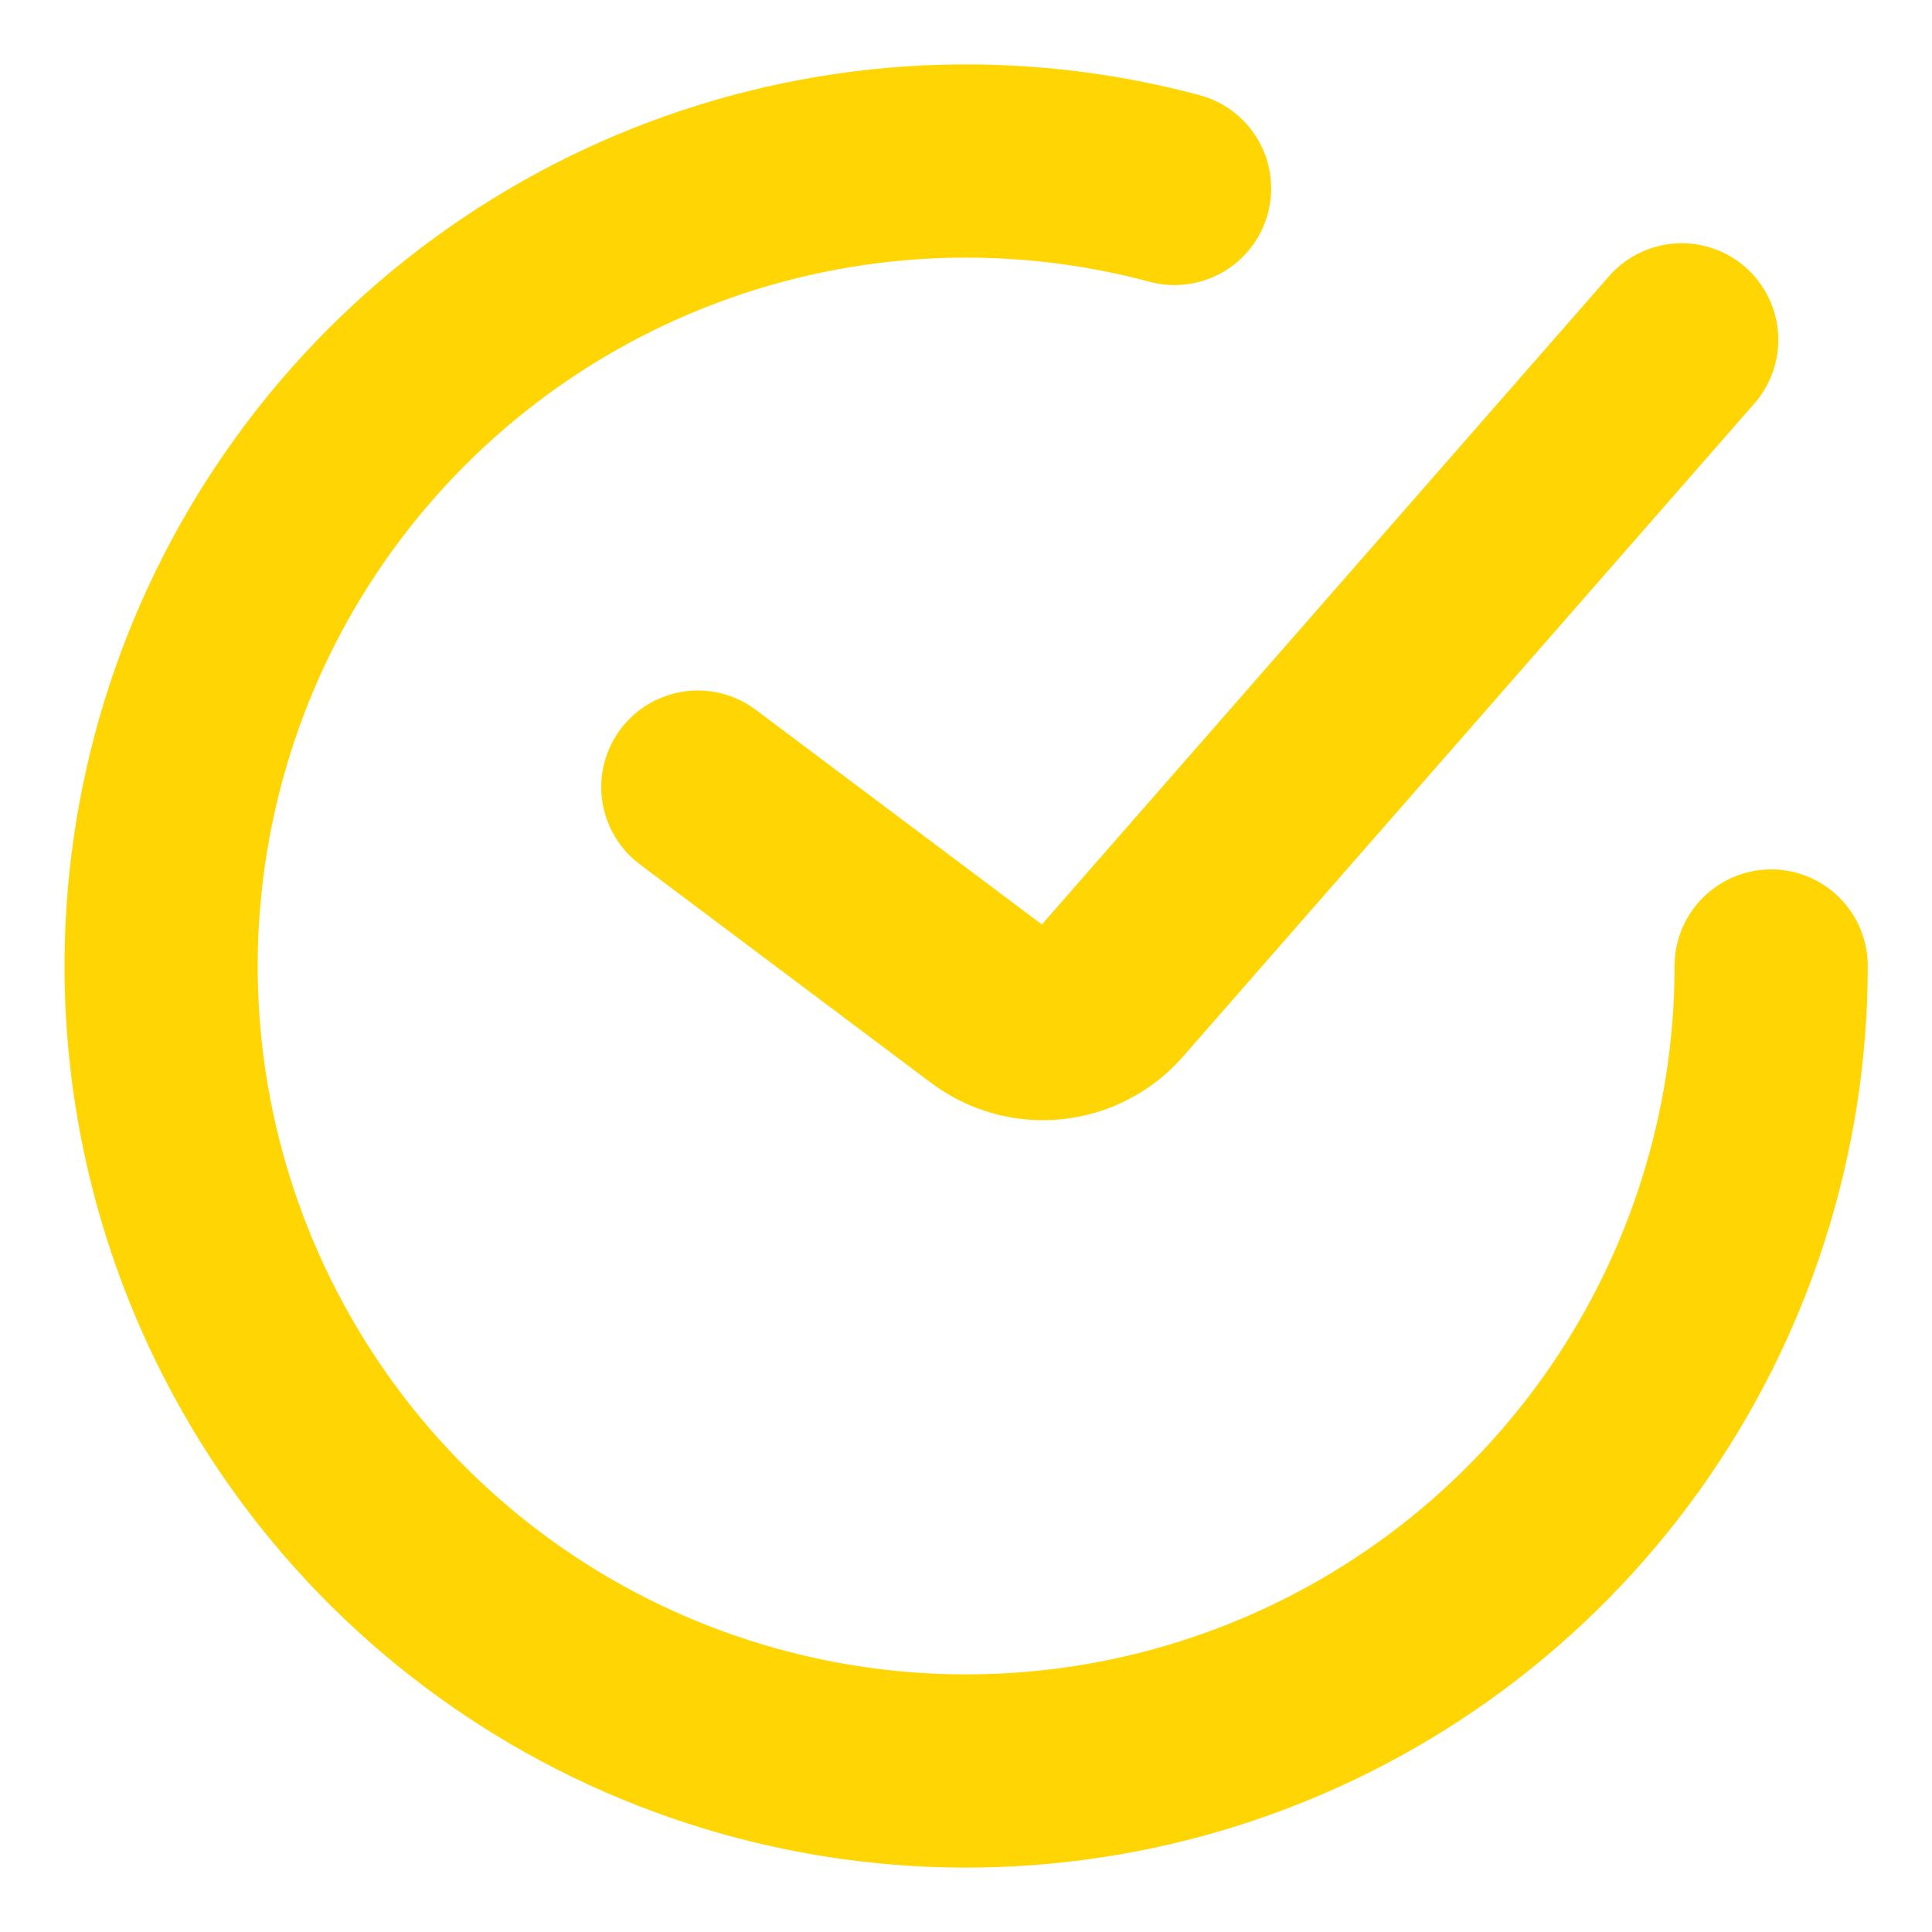 <svg width="20" height="20" viewBox="0 0 20 20" fill="none" xmlns="http://www.w3.org/2000/svg">
<path d="M7.224 8.148L10.24 10.411C10.427 10.551 10.66 10.616 10.892 10.591C11.125 10.567 11.339 10.456 11.493 10.28L17.409 3.518M18.335 10C18.335 11.741 17.789 13.439 16.775 14.854C15.761 16.269 14.329 17.331 12.68 17.891C11.031 18.451 9.248 18.48 7.582 17.974C5.916 17.469 4.45 16.454 3.39 15.073C2.33 13.691 1.729 12.013 1.672 10.272C1.616 8.532 2.105 6.818 3.073 5.37C4.04 3.922 5.437 2.814 7.066 2.201C8.696 1.587 10.477 1.5 12.159 1.951" stroke="#FFD504" stroke-width="2" stroke-linecap="round"/>
</svg>
